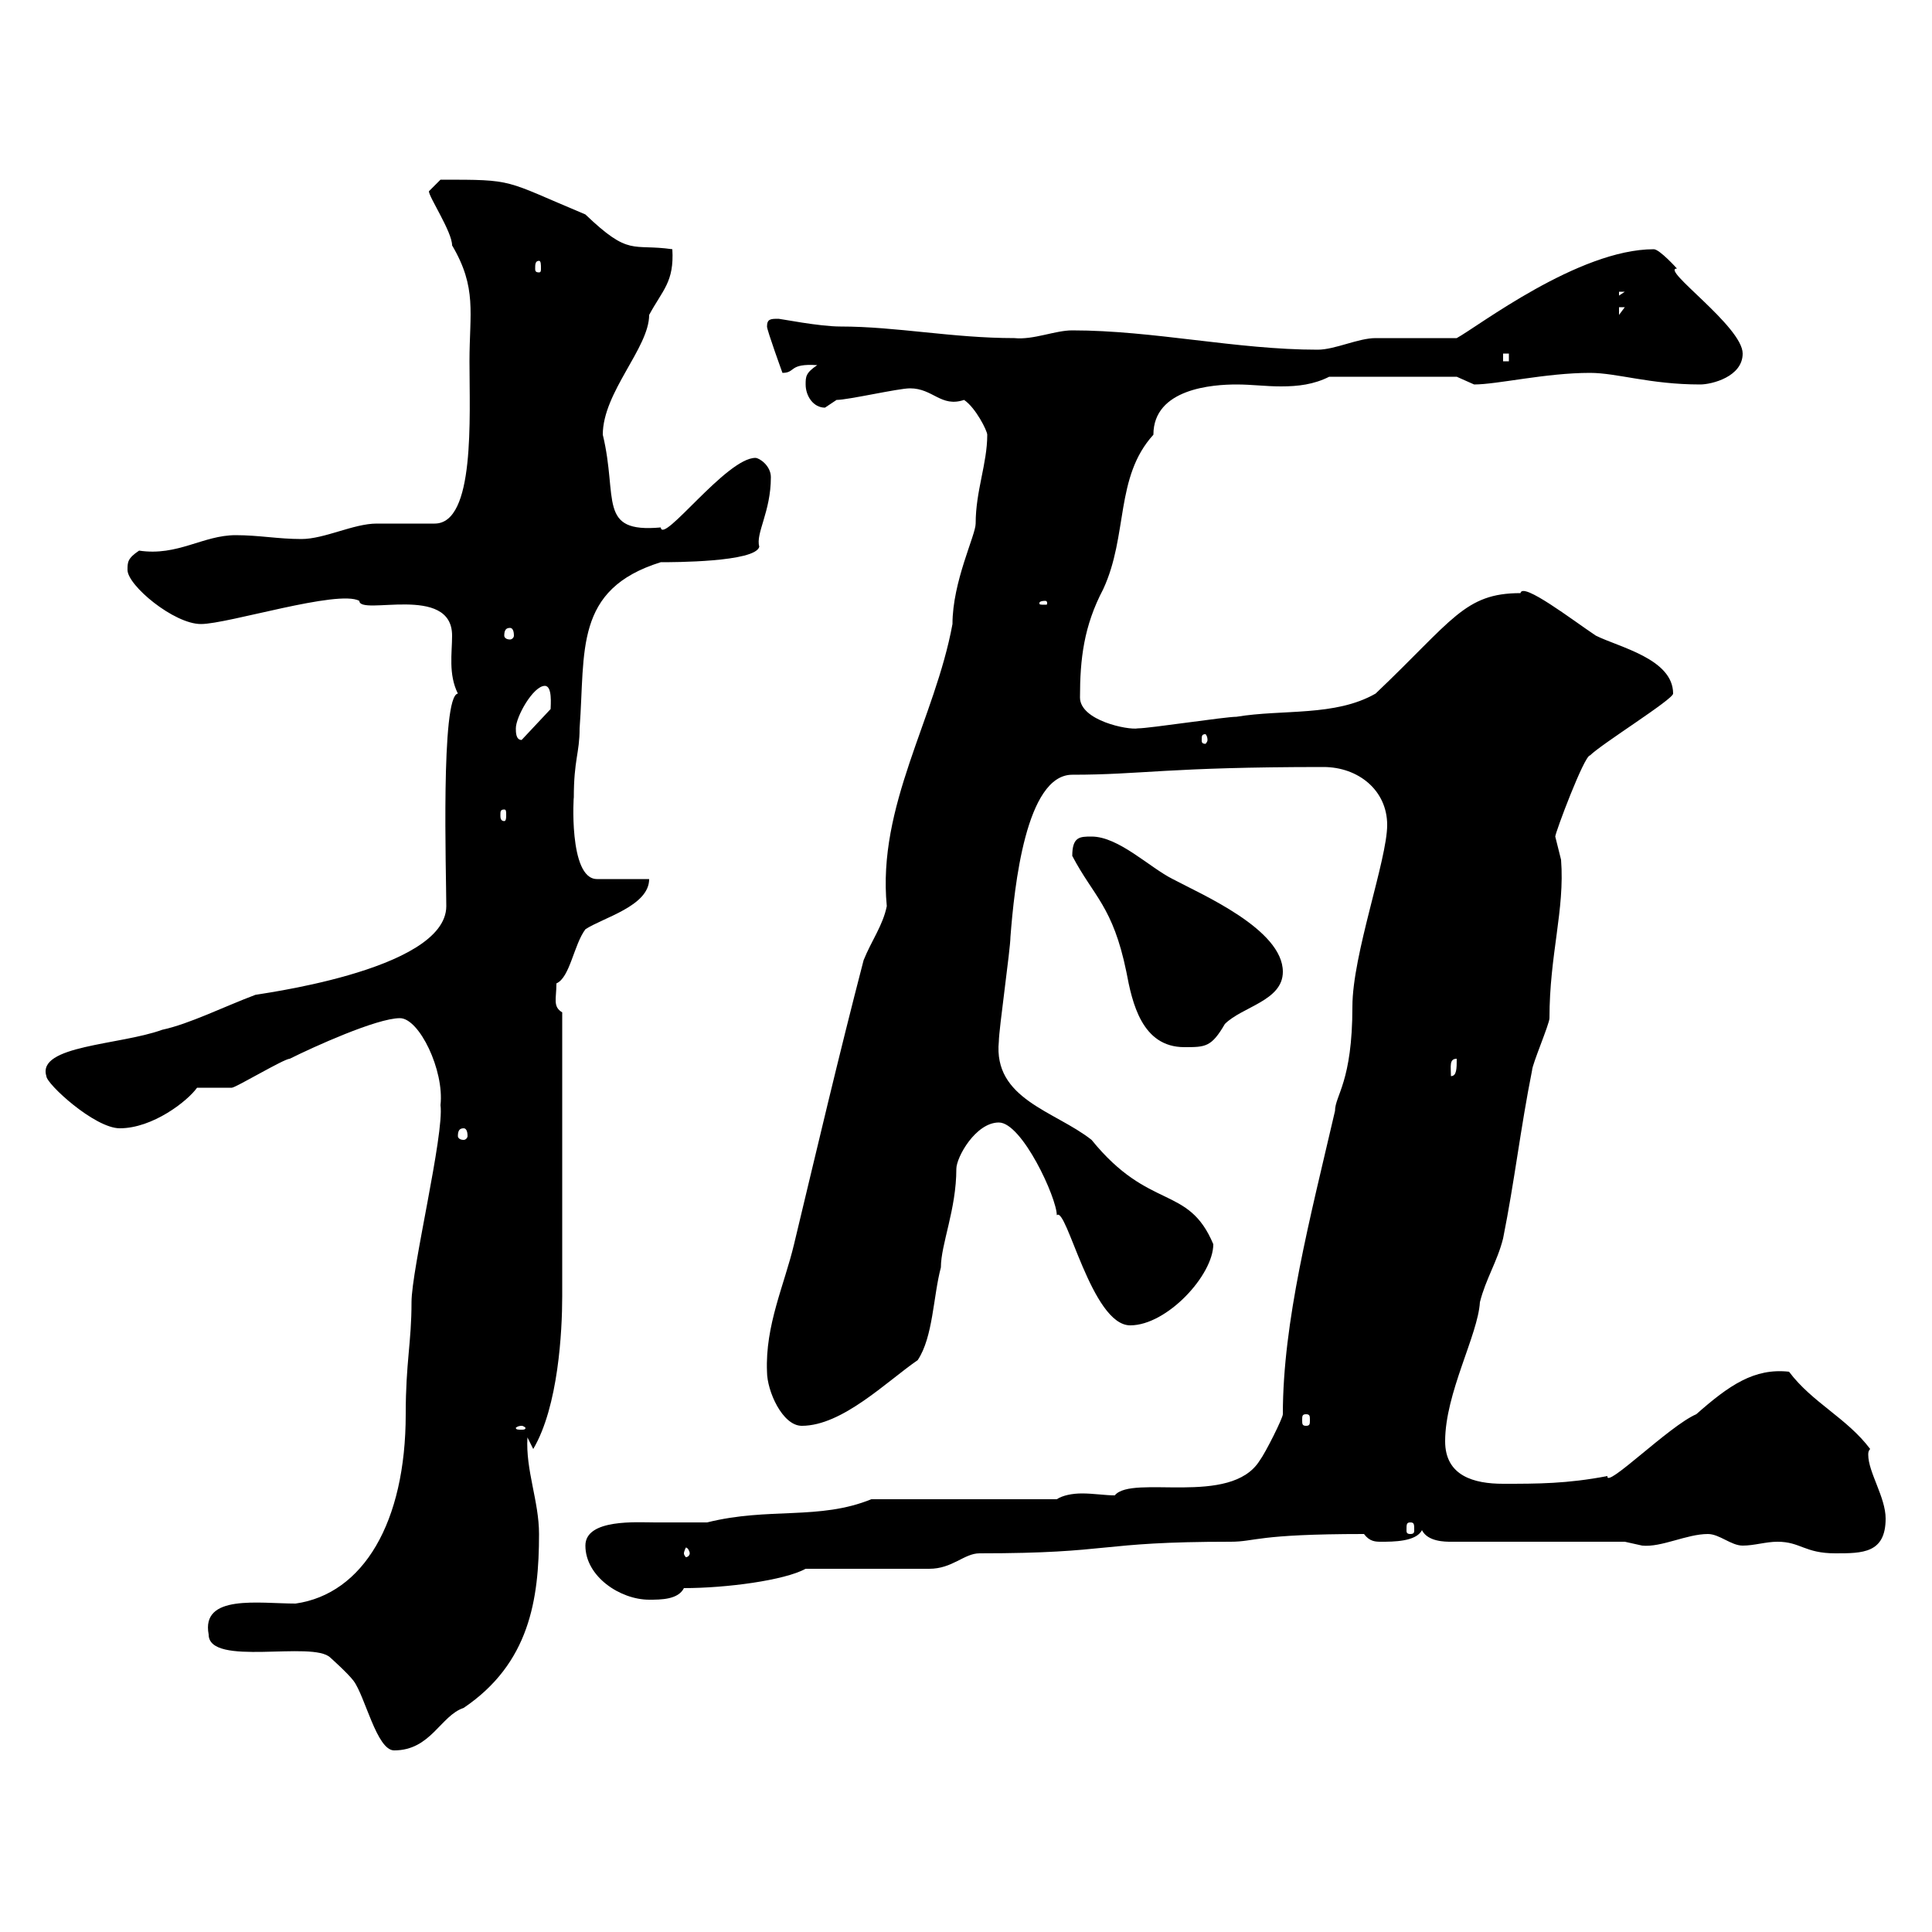 <svg xmlns="http://www.w3.org/2000/svg" xmlns:xlink="http://www.w3.org/1999/xlink" width="300" height="300"><path d="M32.40 253.80C32.40 258.90 48.60 254.70 51.30 257.40C51.30 257.40 54 259.80 54.90 261C56.70 263.40 58.50 271.80 61.20 271.80C66.90 271.80 68.40 266.40 72 265.20C82.20 258.30 83.70 248.40 83.70 238.20C83.70 233.10 81.60 228.30 81.90 223.20L82.80 225C86.70 218.40 87.30 206.70 87.30 201.30L87.30 157.20C85.80 156.30 86.40 155.10 86.40 152.70C88.50 151.80 89.10 146.70 90.90 144.30C93.60 142.50 100.80 140.70 100.80 136.50L92.70 136.50C88.20 136.50 89.10 123 89.10 123.90C89.10 117.90 90 117 90 113.10C90.90 101.10 89.10 91.50 102.60 87.30C104.40 87.30 117.30 87.30 117.90 84.90C117.30 82.80 119.70 79.50 119.70 74.10C119.70 72.30 117.90 71.10 117.30 71.10C112.80 71.10 102.90 84.60 102.60 81.90C92.70 82.80 96 77.40 93.60 67.50C93.60 60.90 100.80 54 100.80 48.90C102.90 45 104.70 43.80 104.40 38.70C98.10 37.80 97.80 39.90 90.90 33.30C78 27.90 80.10 27.90 68.40 27.90C68.40 27.90 66.60 29.70 66.60 29.70C66.60 30.60 70.20 36 70.20 38.10C74.10 44.70 72.90 48.60 72.90 56.10C72.90 64.80 73.80 81.30 67.50 81.30C66.60 81.30 59.40 81.30 58.50 81.30C54.90 81.30 50.40 83.70 46.80 83.70C43.20 83.70 40.20 83.10 36.60 83.10C31.50 83.10 27.60 86.40 21.60 85.50C19.80 86.70 19.80 87.30 19.80 88.50C19.80 90.90 27 96.90 31.20 96.90C35.40 96.90 52.50 91.50 55.80 93.30C55.80 95.70 70.20 90.60 70.20 98.70C70.20 101.40 69.60 104.70 71.10 107.70C68.40 108 69.30 135.90 69.30 140.70C69.30 150.90 38.70 154.50 39.60 154.50C34.80 156.30 29.40 159 25.20 159.90C18.60 162.30 5.70 162.30 7.20 167.10C7.20 168.30 14.70 175.20 18.60 175.20C23.70 175.20 29.10 171 30.60 168.90C31.20 168.90 34.80 168.90 36 168.90C36.60 168.90 44.10 164.40 45 164.40C48.60 162.60 58.50 158.10 62.10 158.10C65.10 158.10 69 166.20 68.40 171.60C69 176.10 63.90 197.10 63.90 202.20C63.90 208.50 63 211.50 63 219.60C63 236.40 56.40 247.50 45.90 249C40.20 249 31.20 247.50 32.40 253.80ZM90.90 240C90.90 244.80 96.30 248.40 100.80 248.40C102.60 248.40 105.30 248.40 106.20 246.60C112.80 246.60 121.80 245.40 125.10 243.60L144.30 243.60C147.90 243.60 149.70 241.20 152.10 241.20C173.10 241.20 170.10 239.40 191.10 239.40C195 239.40 195 238.20 211.80 238.20C212.70 239.40 213.60 239.40 214.50 239.40C216.30 239.40 219.90 239.40 220.80 237.60C221.70 239.40 224.40 239.40 225.30 239.40L252.30 239.40C252.30 239.40 255 240 255 240C258 240.30 261.90 238.20 265.20 238.20C267 238.20 268.80 240 270.60 240C272.40 240 274.20 239.40 276 239.40C279.60 239.40 280.20 241.20 285 241.20C289.20 241.20 292.80 241.20 292.80 235.80C292.80 232.50 290.10 228.60 290.10 225.90C290.10 225.60 290.10 225.30 290.40 225C286.80 220.20 281.40 217.80 277.80 213C272.40 212.40 268.50 215.10 263.40 219.60C259.20 221.40 249.30 231.30 249.60 229.20C243.30 230.40 238.80 230.40 233.40 230.40C228.90 230.40 224.40 229.20 224.40 223.80C224.40 216.30 229.50 207.30 229.80 202.20C230.70 198.60 232.50 195.90 233.40 192.30C235.20 183.30 236.10 175.20 237.90 166.20C237.90 165.30 240.60 159 240.60 158.10C240.60 148.20 243 141.30 242.40 133.50C242.40 133.50 241.50 129.90 241.50 129.90C241.50 129.30 246 117.30 246.90 117.30C248.70 115.50 259.80 108.60 259.80 107.70C259.80 102.30 251.40 100.50 247.80 98.70C244.20 96.30 236.40 90.30 236.10 92.10C227.40 92.10 225.60 96.30 213.60 107.70C207.30 111.30 199.20 110.10 192 111.30C190.20 111.30 178.50 113.10 176.70 113.10C175.20 113.40 167.70 111.90 167.70 108.30C167.70 102.30 168.30 97.20 171.30 91.50C175.20 83.10 173.10 74.10 179.10 67.50C179.10 60.30 188.40 59.70 192 59.70C194.40 59.70 196.50 60 198.90 60C201.60 60 204 59.70 206.40 58.50L226.20 58.50C226.20 58.50 228.90 59.70 228.90 59.70C232.50 59.70 240 57.90 246.90 57.90C251.10 57.90 256.20 59.70 264 59.70C265.80 59.70 270.60 58.50 270.60 54.90C270.60 50.70 257.70 41.70 260.40 41.70C260.40 41.70 257.70 38.70 256.80 38.70C245.10 38.70 229.50 50.70 226.20 52.50C224.40 52.50 215.40 52.50 213.60 52.50C210.90 52.50 207.30 54.30 204.60 54.30C192 54.30 179.10 51.30 166.50 51.30C163.80 51.30 160.50 52.80 157.50 52.50C147.90 52.50 139.20 50.70 130.50 50.70C127.20 50.70 121.20 49.50 120.90 49.50C119.70 49.50 119.10 49.50 119.10 50.70C119.10 51.30 121.50 57.90 121.50 57.90C123.60 57.90 122.40 56.40 126.90 56.70C125.10 57.90 125.10 58.50 125.10 59.70C125.10 61.50 126.30 63.30 128.10 63.30C128.10 63.30 129.90 62.10 129.90 62.10C131.70 62.10 139.50 60.30 141.30 60.30C144.90 60.30 146.10 63.30 149.70 62.10C151.50 63.30 153.30 66.90 153.30 67.50C153.30 72 151.50 76.20 151.50 81.30C151.50 83.10 147.90 90.30 147.90 96.90C145.20 111.60 136.20 125.10 137.70 140.70C137.10 143.70 135.30 146.10 134.10 149.10C130.20 164.10 126.90 178.20 123.30 193.20C121.80 199.50 118.80 205.80 119.10 213C119.10 216 121.50 221.40 124.50 221.40C130.80 221.40 137.70 214.50 142.50 211.20C144.90 207.60 144.90 201.30 146.10 196.80C146.10 193.20 148.50 187.80 148.50 181.50C148.50 179.70 151.50 174.30 155.10 174.30C158.70 174.30 164.10 186 164.10 188.70C165.60 187.20 169.50 205.80 175.50 205.80C181.20 205.80 188.40 198 188.40 193.20C184.50 183.90 178.50 188.10 169.50 177C163.80 172.50 154.20 170.70 155.10 161.70C155.10 159.90 156.90 147.30 156.90 145.50C157.50 137.70 159.30 120.30 166.50 120.30C177.30 120.30 181.20 119.10 205.50 119.10C210.90 119.10 215.40 122.70 215.40 128.10C215.40 133.50 210 148.20 210 156.30C210 168 207.30 170.10 207.30 172.50C203.40 189.30 199.20 205.20 199.20 219.60C199.20 220.20 196.50 225.60 195.60 226.80C191.10 234 175.80 228.90 173.10 232.20C171.60 232.20 169.80 231.90 168 231.90C166.50 231.90 165 232.20 164.10 232.80L135.30 232.80C127.20 236.10 119.40 234 109.80 236.40C106.80 236.40 104.40 236.40 101.70 236.40C99 236.40 90.90 235.80 90.90 240ZM107.10 241.20C107.10 241.50 106.80 241.80 106.50 241.80C106.50 241.80 106.20 241.50 106.20 241.20C106.20 240.90 106.50 240.30 106.50 240.30C106.80 240.30 107.10 240.90 107.10 241.20ZM219 236.40C219.60 236.40 219.60 236.70 219.60 237.60C219.60 237.90 219.60 238.20 219 238.20C218.40 238.20 218.40 237.90 218.40 237.60C218.40 236.70 218.40 236.40 219 236.40ZM81 221.40C81.30 221.40 81.60 221.70 81.60 221.70C81.60 222 81.30 222 81 222C80.40 222 80.10 222 80.10 221.70C80.10 221.70 80.40 221.40 81 221.40ZM202.80 219.60C203.40 219.60 203.40 219.90 203.40 220.50C203.40 221.10 203.40 221.40 202.80 221.40C202.20 221.40 202.20 221.10 202.20 220.50C202.20 219.90 202.20 219.60 202.80 219.60ZM72 175.20C72.30 175.20 72.60 175.50 72.60 176.40C72.60 176.70 72.30 177 72 177C71.40 177 71.10 176.70 71.10 176.40C71.10 175.50 71.40 175.20 72 175.20ZM226.20 164.40C226.20 165.90 226.20 167.10 225.30 167.10C225.30 165.60 225 164.40 226.20 164.40ZM166.50 132.90C169.80 139.20 172.80 140.70 174.90 150.90C175.80 155.70 177.30 162.60 183.90 162.60C187.20 162.60 188.10 162.60 190.20 159C192.90 156.30 199.20 155.40 199.20 150.90C199.20 144.30 186.60 138.90 182.10 136.50C178.50 134.70 173.70 129.90 169.50 129.90C167.70 129.90 166.50 129.90 166.50 132.90ZM78.30 125.70C78.60 125.70 78.60 126 78.60 126.60C78.60 126.90 78.60 127.50 78.30 127.50C77.70 127.50 77.70 126.90 77.70 126.60C77.70 126 77.70 125.70 78.30 125.70ZM80.10 113.10C80.10 111.30 82.80 106.50 84.60 106.50C85.80 106.50 85.50 109.50 85.50 110.10L81 114.90C80.10 114.90 80.10 113.70 80.10 113.10ZM187.50 114.90C187.50 115.20 187.20 115.50 187.20 115.50C186.60 115.50 186.60 115.20 186.60 114.90C186.60 114.30 186.60 114 187.20 114C187.20 114 187.50 114.30 187.50 114.90ZM79.20 97.50C79.50 97.50 79.80 97.80 79.80 98.70C79.80 99 79.50 99.30 79.20 99.30C78.60 99.30 78.30 99 78.30 98.70C78.30 97.80 78.60 97.50 79.20 97.50ZM162.30 93.30C162.60 93.30 162.60 93.60 162.60 93.60C162.60 93.90 162.60 93.90 162.30 93.90C161.40 93.90 161.40 93.90 161.40 93.60C161.40 93.60 161.40 93.30 162.30 93.30ZM233.40 54.90L234.30 54.90L234.30 56.10L233.40 56.10ZM251.40 47.70L252.30 47.70L251.40 48.90ZM251.40 45.30L252.30 45.30L251.40 45.90ZM83.70 40.50C84 40.50 84 41.10 84 41.70C84 42 84 42.30 83.70 42.30C83.10 42.30 83.10 42 83.10 41.70C83.10 41.10 83.10 40.50 83.70 40.50Z"/></svg>